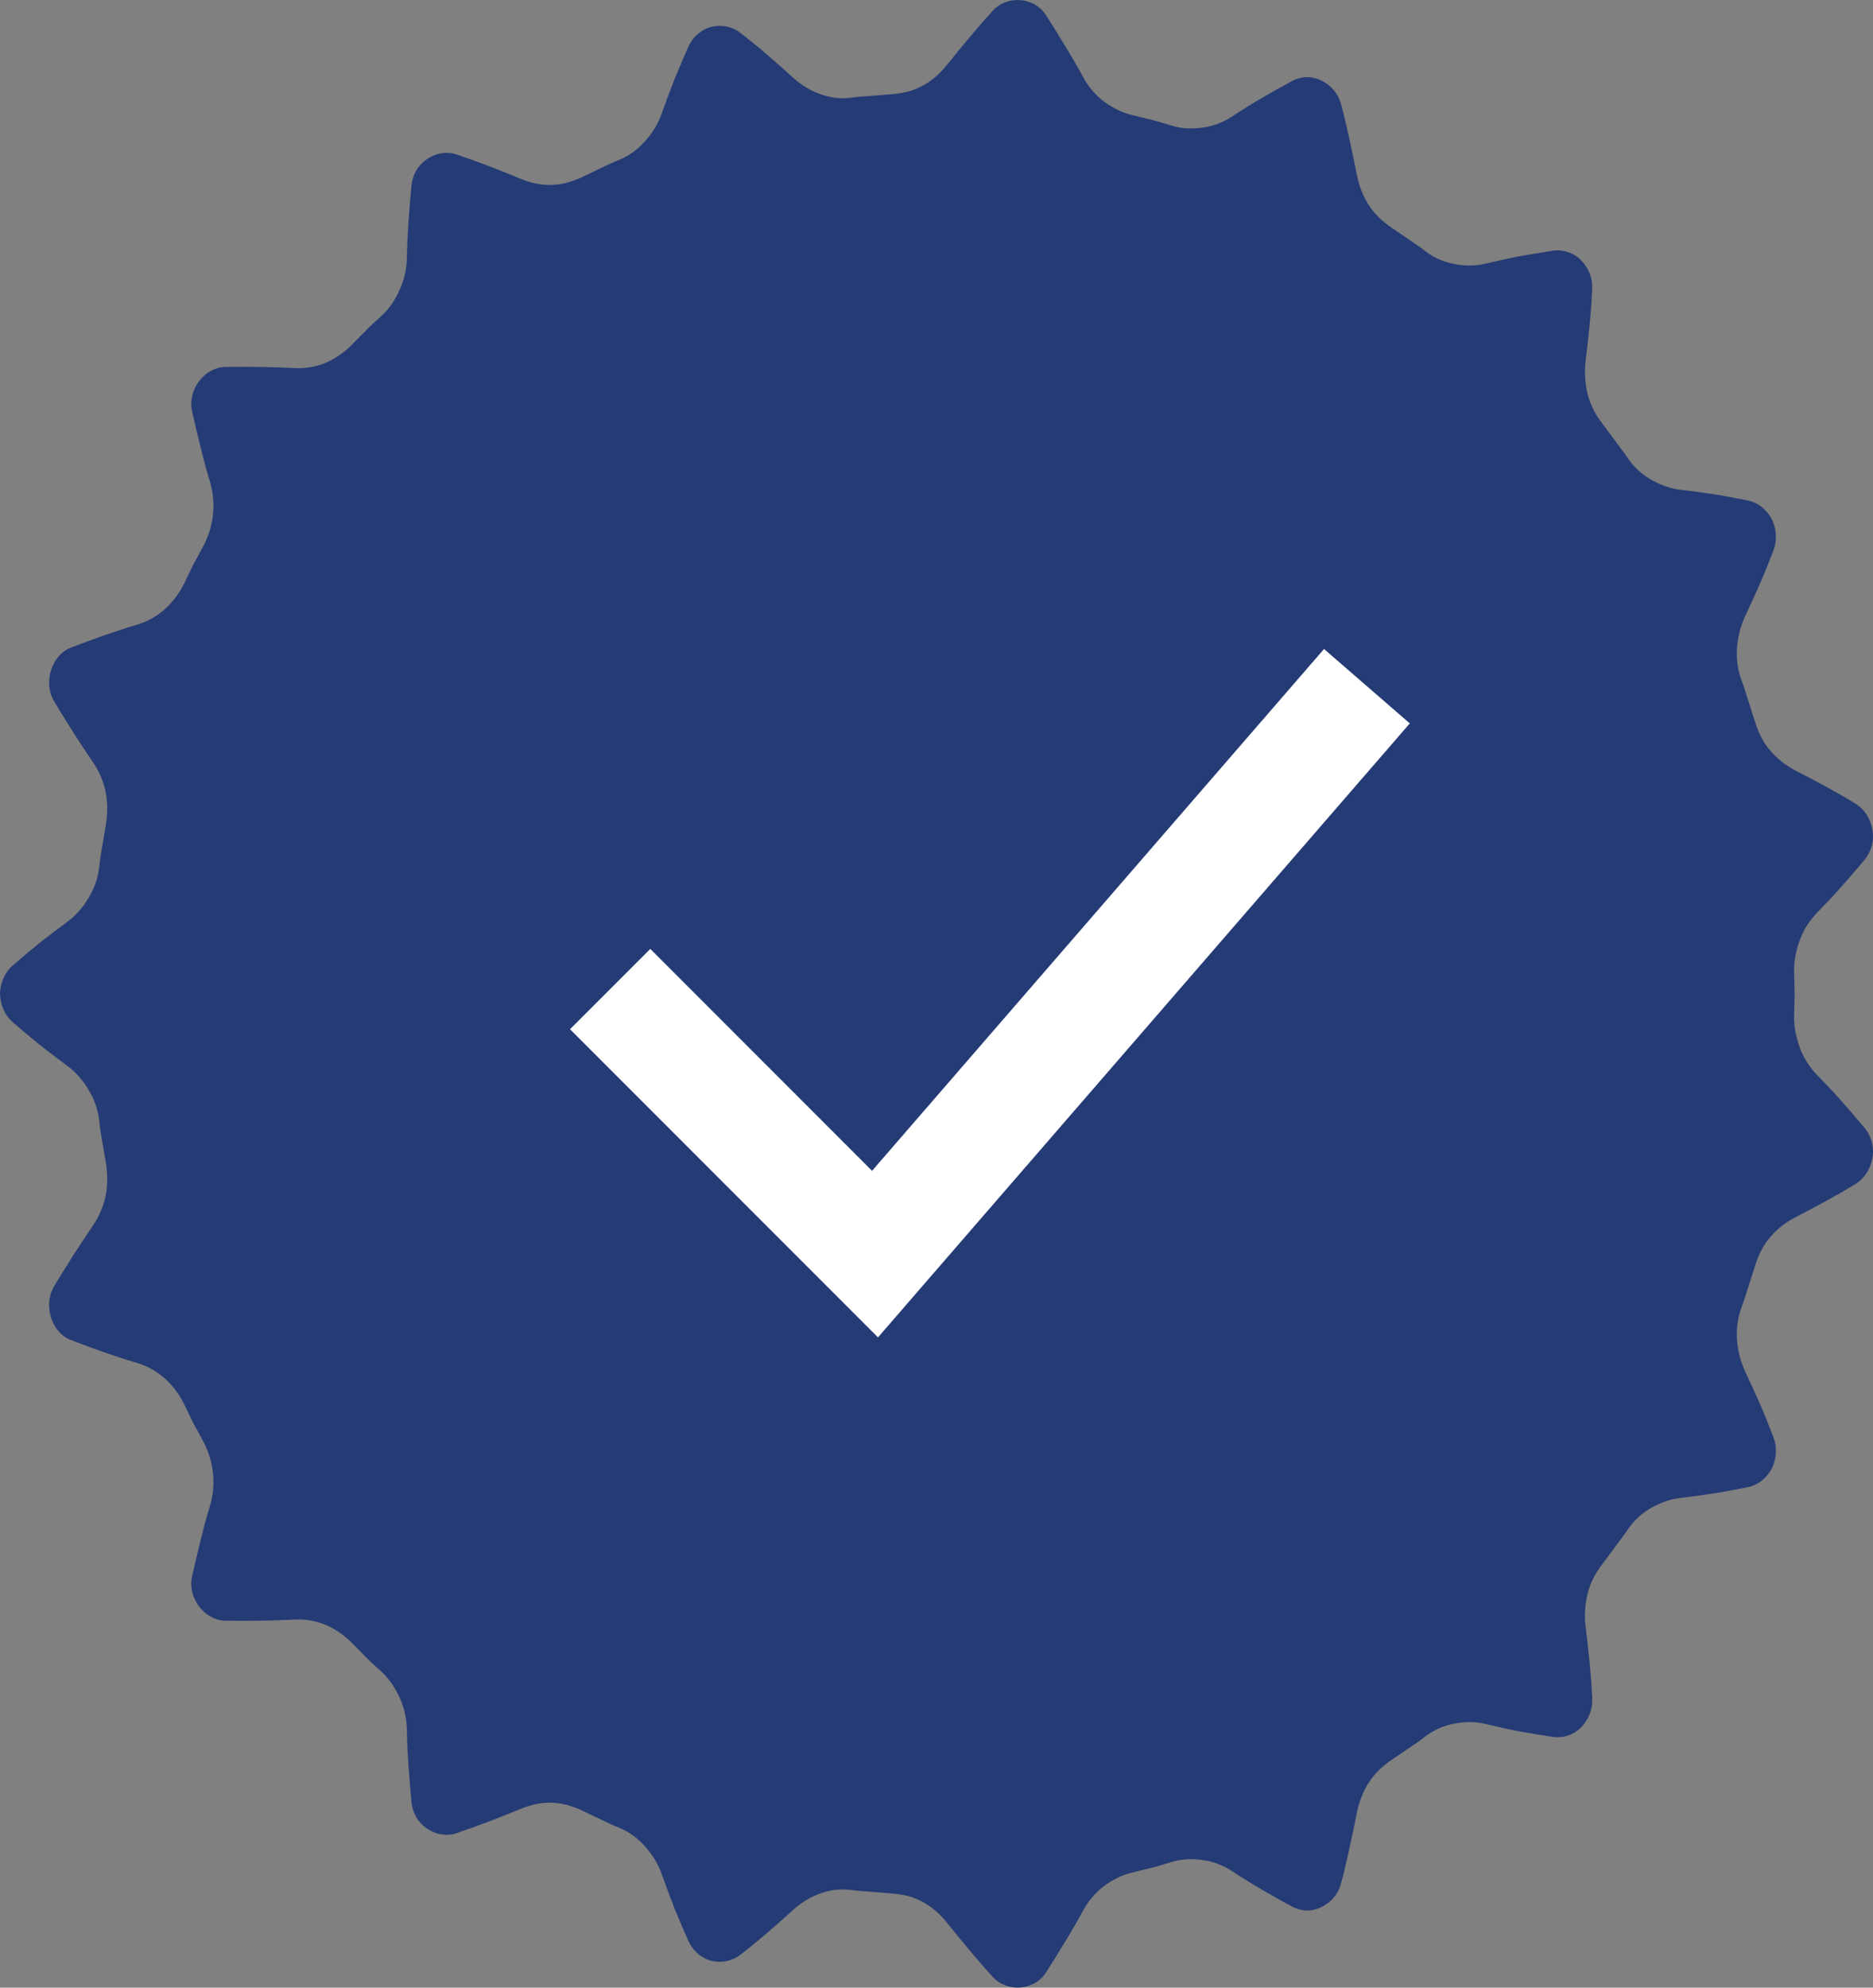 <?xml version="1.0" encoding="UTF-8"?>
<svg xmlns="http://www.w3.org/2000/svg" width="132" height="140" viewBox="0 0 132 140" fill="none">
  <rect x="0" y="0" width="132" height="140" fill="#808080" stroke="none"/>
  <path d="M131.407 60.557C131.875 59.999 132.101 59.213 131.957 58.446C131.827 57.675 131.4 57.002 130.797 56.631C130.108 56.197 129.38 55.789 128.661 55.395C127.942 55.004 127.228 54.624 126.516 54.262C125.849 53.912 125.235 53.435 124.75 52.859C124.261 52.284 123.919 51.599 123.693 50.858L123.22 49.388C123.059 48.899 122.919 48.402 122.738 47.92C122.195 46.474 122.338 44.825 122.987 43.404C123.343 42.653 123.691 41.89 124.034 41.108C124.208 40.717 124.37 40.328 124.523 39.938L124.989 38.755C125.253 38.069 125.205 37.256 124.866 36.562C124.503 35.881 123.881 35.396 123.195 35.257C122.39 35.097 121.613 34.939 120.807 34.818C120.004 34.697 119.205 34.589 118.417 34.495C118.042 34.45 117.676 34.363 117.33 34.239C117.155 34.175 116.988 34.102 116.822 34.026C116.65 33.949 116.484 33.862 116.324 33.77C115.683 33.394 115.131 32.882 114.703 32.247C114.419 31.821 114.101 31.426 113.805 31.016L112.897 29.793C112.43 29.191 112.079 28.512 111.89 27.763C111.796 27.39 111.736 27.003 111.716 26.608C111.69 26.219 111.695 25.83 111.746 25.435C111.848 24.604 111.942 23.765 112.024 22.913L112.139 21.627L112.213 20.351C112.253 19.611 111.957 18.862 111.42 18.323C111.156 18.049 110.833 17.863 110.49 17.752C110.149 17.639 109.794 17.605 109.446 17.658C108.637 17.782 107.842 17.913 107.055 18.055C106.259 18.209 105.466 18.389 104.69 18.57C103.949 18.746 103.211 18.739 102.494 18.593C101.769 18.462 101.088 18.17 100.486 17.717C100.285 17.57 100.091 17.41 99.885 17.273L99.266 16.852L98.03 16.013C97.874 15.908 97.724 15.794 97.583 15.671C97.438 15.558 97.299 15.435 97.164 15.303C96.901 15.044 96.665 14.751 96.458 14.433C96.255 14.115 96.08 13.77 95.939 13.407C95.87 13.223 95.807 13.036 95.755 12.844C95.698 12.657 95.651 12.467 95.614 12.273C95.457 11.456 95.286 10.633 95.101 9.799L94.815 8.548L94.664 7.919L94.499 7.304C94.308 6.593 93.795 5.992 93.121 5.67C92.783 5.512 92.427 5.42 92.072 5.434C91.714 5.446 91.363 5.539 91.05 5.71C89.59 6.511 88.202 7.293 86.834 8.205C86.185 8.628 85.479 8.891 84.762 8.989C84.406 9.031 84.038 9.062 83.674 9.042C83.311 9.024 82.948 8.963 82.595 8.855C82.123 8.722 81.655 8.558 81.178 8.445L79.746 8.095C79.388 8.008 79.041 7.876 78.713 7.708C78.385 7.539 78.07 7.363 77.776 7.132C77.191 6.682 76.688 6.09 76.308 5.388C75.913 4.638 75.493 3.945 75.059 3.227C74.629 2.512 74.182 1.794 73.718 1.076C73.323 0.445 72.651 0.068 71.915 0.008C71.177 -0.05 70.457 0.218 69.97 0.744C68.839 1.999 67.766 3.284 66.751 4.558C66.51 4.855 66.244 5.141 65.956 5.391C65.667 5.642 65.359 5.857 65.033 6.033C64.71 6.209 64.371 6.346 64.021 6.443C63.67 6.541 63.307 6.588 62.939 6.625L61.473 6.744C60.986 6.791 60.493 6.807 60.008 6.877C58.547 7.08 57.073 6.52 55.931 5.507C54.733 4.416 53.467 3.301 52.163 2.306C51.601 1.867 50.845 1.718 50.124 1.894C49.405 2.078 48.816 2.614 48.515 3.282C48.169 4.062 47.839 4.839 47.523 5.612C47.212 6.406 46.918 7.201 46.637 7.99C46.371 8.742 45.961 9.394 45.456 9.947C44.958 10.515 44.353 10.961 43.667 11.246C43.439 11.343 43.21 11.432 42.986 11.535L42.314 11.857L40.976 12.496C40.81 12.578 40.638 12.646 40.462 12.706C40.29 12.767 40.119 12.827 39.942 12.872C39.591 12.966 39.231 13.016 38.868 13.024C38.142 13.048 37.39 12.882 36.691 12.593C35.229 11.988 33.699 11.388 32.144 10.87C31.477 10.655 30.722 10.778 30.1 11.201C29.789 11.414 29.526 11.683 29.339 12.001C29.155 12.324 29.038 12.685 29.001 13.055C28.839 14.786 28.702 16.445 28.675 18.152C28.658 18.957 28.481 19.727 28.165 20.416C27.852 21.106 27.434 21.758 26.872 22.263C26.506 22.608 26.121 22.928 25.775 23.294L24.711 24.367C24.445 24.638 24.146 24.867 23.838 25.069C23.537 25.279 23.211 25.451 22.873 25.588C22.192 25.856 21.446 25.972 20.682 25.922C19.105 25.843 17.498 25.822 15.849 25.846C15.153 25.867 14.479 26.248 14.021 26.861C13.565 27.476 13.371 28.252 13.543 28.988C13.73 29.834 13.926 30.666 14.13 31.487C14.333 32.308 14.543 33.109 14.794 33.925C15.256 35.471 15.055 37.065 14.348 38.432L13.617 39.779L12.945 41.162C12.246 42.535 11.1 43.587 9.617 44.016C8.834 44.24 8.088 44.495 7.324 44.761C6.563 45.029 5.797 45.31 5.023 45.605C4.347 45.855 3.84 46.452 3.601 47.194C3.362 47.935 3.431 48.74 3.792 49.366C4.675 50.839 5.578 52.254 6.496 53.603C6.951 54.252 7.272 54.978 7.434 55.725C7.595 56.477 7.585 57.248 7.474 58.018L7.215 59.549L7.085 60.314L6.991 61.085C6.899 61.858 6.64 62.587 6.243 63.239C5.858 63.894 5.365 64.475 4.738 64.933C4.086 65.415 3.432 65.911 2.778 66.424C2.139 66.938 1.518 67.468 0.886 68.015C0.343 68.483 0.018 69.22 0 70.001C0.017 70.781 0.343 71.518 0.886 71.989C1.518 72.533 2.139 73.064 2.778 73.578C3.432 74.091 4.086 74.588 4.738 75.069C5.365 75.529 5.858 76.111 6.243 76.763C6.641 77.415 6.9 78.144 6.991 78.919L7.085 79.69L7.215 80.456L7.474 81.984C7.586 82.755 7.595 83.528 7.434 84.277C7.272 85.027 6.951 85.752 6.496 86.399C5.578 87.751 4.675 89.163 3.792 90.636C3.431 91.265 3.362 92.069 3.601 92.811C3.84 93.551 4.347 94.148 5.023 94.397C5.797 94.694 6.563 94.976 7.324 95.241C8.088 95.506 8.834 95.762 9.617 95.986C11.1 96.414 12.246 97.469 12.945 98.839L13.617 100.222L14.348 101.569C15.055 102.936 15.256 104.53 14.794 106.076C14.543 106.892 14.333 107.693 14.13 108.514C13.926 109.335 13.73 110.166 13.543 111.013C13.371 111.749 13.565 112.525 14.021 113.14C14.478 113.754 15.152 114.134 15.849 114.155C17.498 114.179 19.105 114.158 20.682 114.079C21.445 114.029 22.191 114.145 22.873 114.415C23.211 114.549 23.537 114.721 23.838 114.931C24.146 115.133 24.445 115.362 24.711 115.633L25.775 116.706C26.121 117.072 26.506 117.396 26.872 117.737C27.434 118.245 27.852 118.894 28.165 119.583C28.481 120.273 28.658 121.043 28.675 121.848C28.702 123.557 28.839 125.214 29.001 126.945C29.038 127.316 29.155 127.676 29.339 127.999C29.526 128.317 29.789 128.588 30.1 128.801C30.722 129.222 31.478 129.348 32.144 129.13C33.699 128.611 35.229 128.012 36.691 127.407C37.39 127.121 38.142 126.952 38.868 126.976C39.231 126.986 39.592 127.036 39.942 127.128C40.119 127.173 40.29 127.237 40.462 127.294C40.638 127.354 40.81 127.423 40.976 127.504L42.314 128.143L42.986 128.465C43.21 128.568 43.439 128.657 43.667 128.754C44.353 129.039 44.958 129.485 45.456 130.053C45.96 130.608 46.371 131.258 46.637 132.012C46.918 132.798 47.212 133.596 47.523 134.387C47.839 135.16 48.17 135.936 48.515 136.717C48.816 137.385 49.406 137.924 50.124 138.105C50.845 138.285 51.601 138.134 52.163 137.695C53.466 136.698 54.733 135.583 55.931 134.492C57.073 133.479 58.548 132.922 60.008 133.125C60.493 133.193 60.986 133.212 61.473 133.256L62.939 133.375C63.307 133.414 63.67 133.462 64.021 133.557C64.372 133.654 64.71 133.791 65.033 133.967C65.359 134.143 65.667 134.358 65.956 134.609C66.245 134.861 66.51 135.145 66.751 135.442C67.766 136.715 68.838 138.001 69.97 139.256C70.457 139.782 71.177 140.05 71.915 139.992C72.651 139.932 73.323 139.558 73.718 138.924C74.181 138.206 74.629 137.488 75.059 136.775C75.492 136.055 75.913 135.361 76.308 134.614C76.688 133.912 77.191 133.317 77.776 132.867C78.07 132.638 78.385 132.46 78.713 132.291C79.041 132.123 79.388 131.991 79.746 131.904L81.178 131.554C81.655 131.441 82.123 131.278 82.595 131.144C82.948 131.036 83.311 130.975 83.674 130.957C84.038 130.936 84.406 130.97 84.762 131.01C85.478 131.108 86.184 131.373 86.834 131.794C88.202 132.706 89.591 133.49 91.05 134.289C91.363 134.46 91.714 134.555 92.072 134.568C92.428 134.579 92.783 134.49 93.121 134.332C93.795 134.008 94.308 133.406 94.499 132.699L94.664 132.083L94.815 131.452L95.101 130.201C95.286 129.369 95.457 128.544 95.614 127.727C95.651 127.531 95.698 127.343 95.755 127.156C95.807 126.964 95.87 126.777 95.939 126.596C96.08 126.23 96.255 125.885 96.458 125.567C96.665 125.249 96.901 124.957 97.164 124.697C97.299 124.565 97.438 124.444 97.583 124.328C97.724 124.204 97.874 124.092 98.03 123.987L99.266 123.148L99.885 122.73C100.091 122.591 100.285 122.433 100.486 122.283C101.088 121.83 101.77 121.538 102.494 121.407C103.21 121.262 103.949 121.254 104.69 121.43C105.467 121.611 106.26 121.791 107.055 121.945C107.842 122.088 108.637 122.221 109.446 122.342C109.794 122.395 110.15 122.36 110.49 122.25C110.833 122.136 111.157 121.95 111.42 121.676C111.957 121.137 112.253 120.387 112.213 119.651L112.139 118.375L112.024 117.089C111.942 116.237 111.848 115.395 111.746 114.567C111.695 114.17 111.69 113.781 111.716 113.392C111.736 112.997 111.795 112.611 111.89 112.237C112.079 111.49 112.43 110.811 112.897 110.207L113.805 108.984C114.101 108.574 114.419 108.179 114.703 107.756C115.13 107.12 115.683 106.606 116.324 106.231C116.484 106.139 116.65 106.055 116.822 105.978C116.988 105.9 117.155 105.826 117.33 105.765C117.676 105.639 118.041 105.555 118.417 105.508C119.205 105.415 120.004 105.308 120.807 105.184C121.612 105.063 122.389 104.905 123.195 104.745C123.881 104.606 124.503 104.125 124.866 103.444C125.204 102.747 125.252 101.934 124.989 101.247L124.523 100.064C124.369 99.674 124.207 99.285 124.034 98.894C123.691 98.115 123.343 97.35 122.987 96.598C122.338 95.177 122.195 93.531 122.738 92.082C122.919 91.6 123.059 91.104 123.22 90.617L123.693 89.144C123.919 88.403 124.26 87.719 124.75 87.143C125.235 86.567 125.849 86.091 126.516 85.744C127.227 85.381 127.942 85.002 128.661 84.608C129.38 84.213 130.108 83.806 130.797 83.372C131.399 83.001 131.827 82.329 131.957 81.558C132.101 80.79 131.875 80.003 131.407 79.446C130.865 78.799 130.32 78.165 129.773 77.55C129.494 77.242 129.231 76.937 128.943 76.638L128.08 75.743C127.532 75.184 127.115 74.523 126.849 73.813C126.782 73.637 126.727 73.456 126.678 73.271C126.621 73.087 126.576 72.9 126.538 72.711C126.464 72.333 126.431 71.949 126.441 71.556L126.478 70.003L126.441 68.448C126.431 68.059 126.463 67.671 126.538 67.293C126.576 67.103 126.621 66.916 126.678 66.733C126.728 66.548 126.782 66.37 126.849 66.191C127.115 65.48 127.533 64.821 128.08 64.261L128.943 63.369C129.232 63.066 129.494 62.764 129.773 62.453C130.321 61.838 130.866 61.204 131.407 60.557Z" fill="#253B75"></path>
  <path fill-rule="evenodd" clip-rule="evenodd" d="M99.356 50.953L61.876 94.199L40.172 72.495L45.829 66.838L61.458 82.467L93.311 45.713L99.356 50.953Z" fill="white"></path>
</svg>
